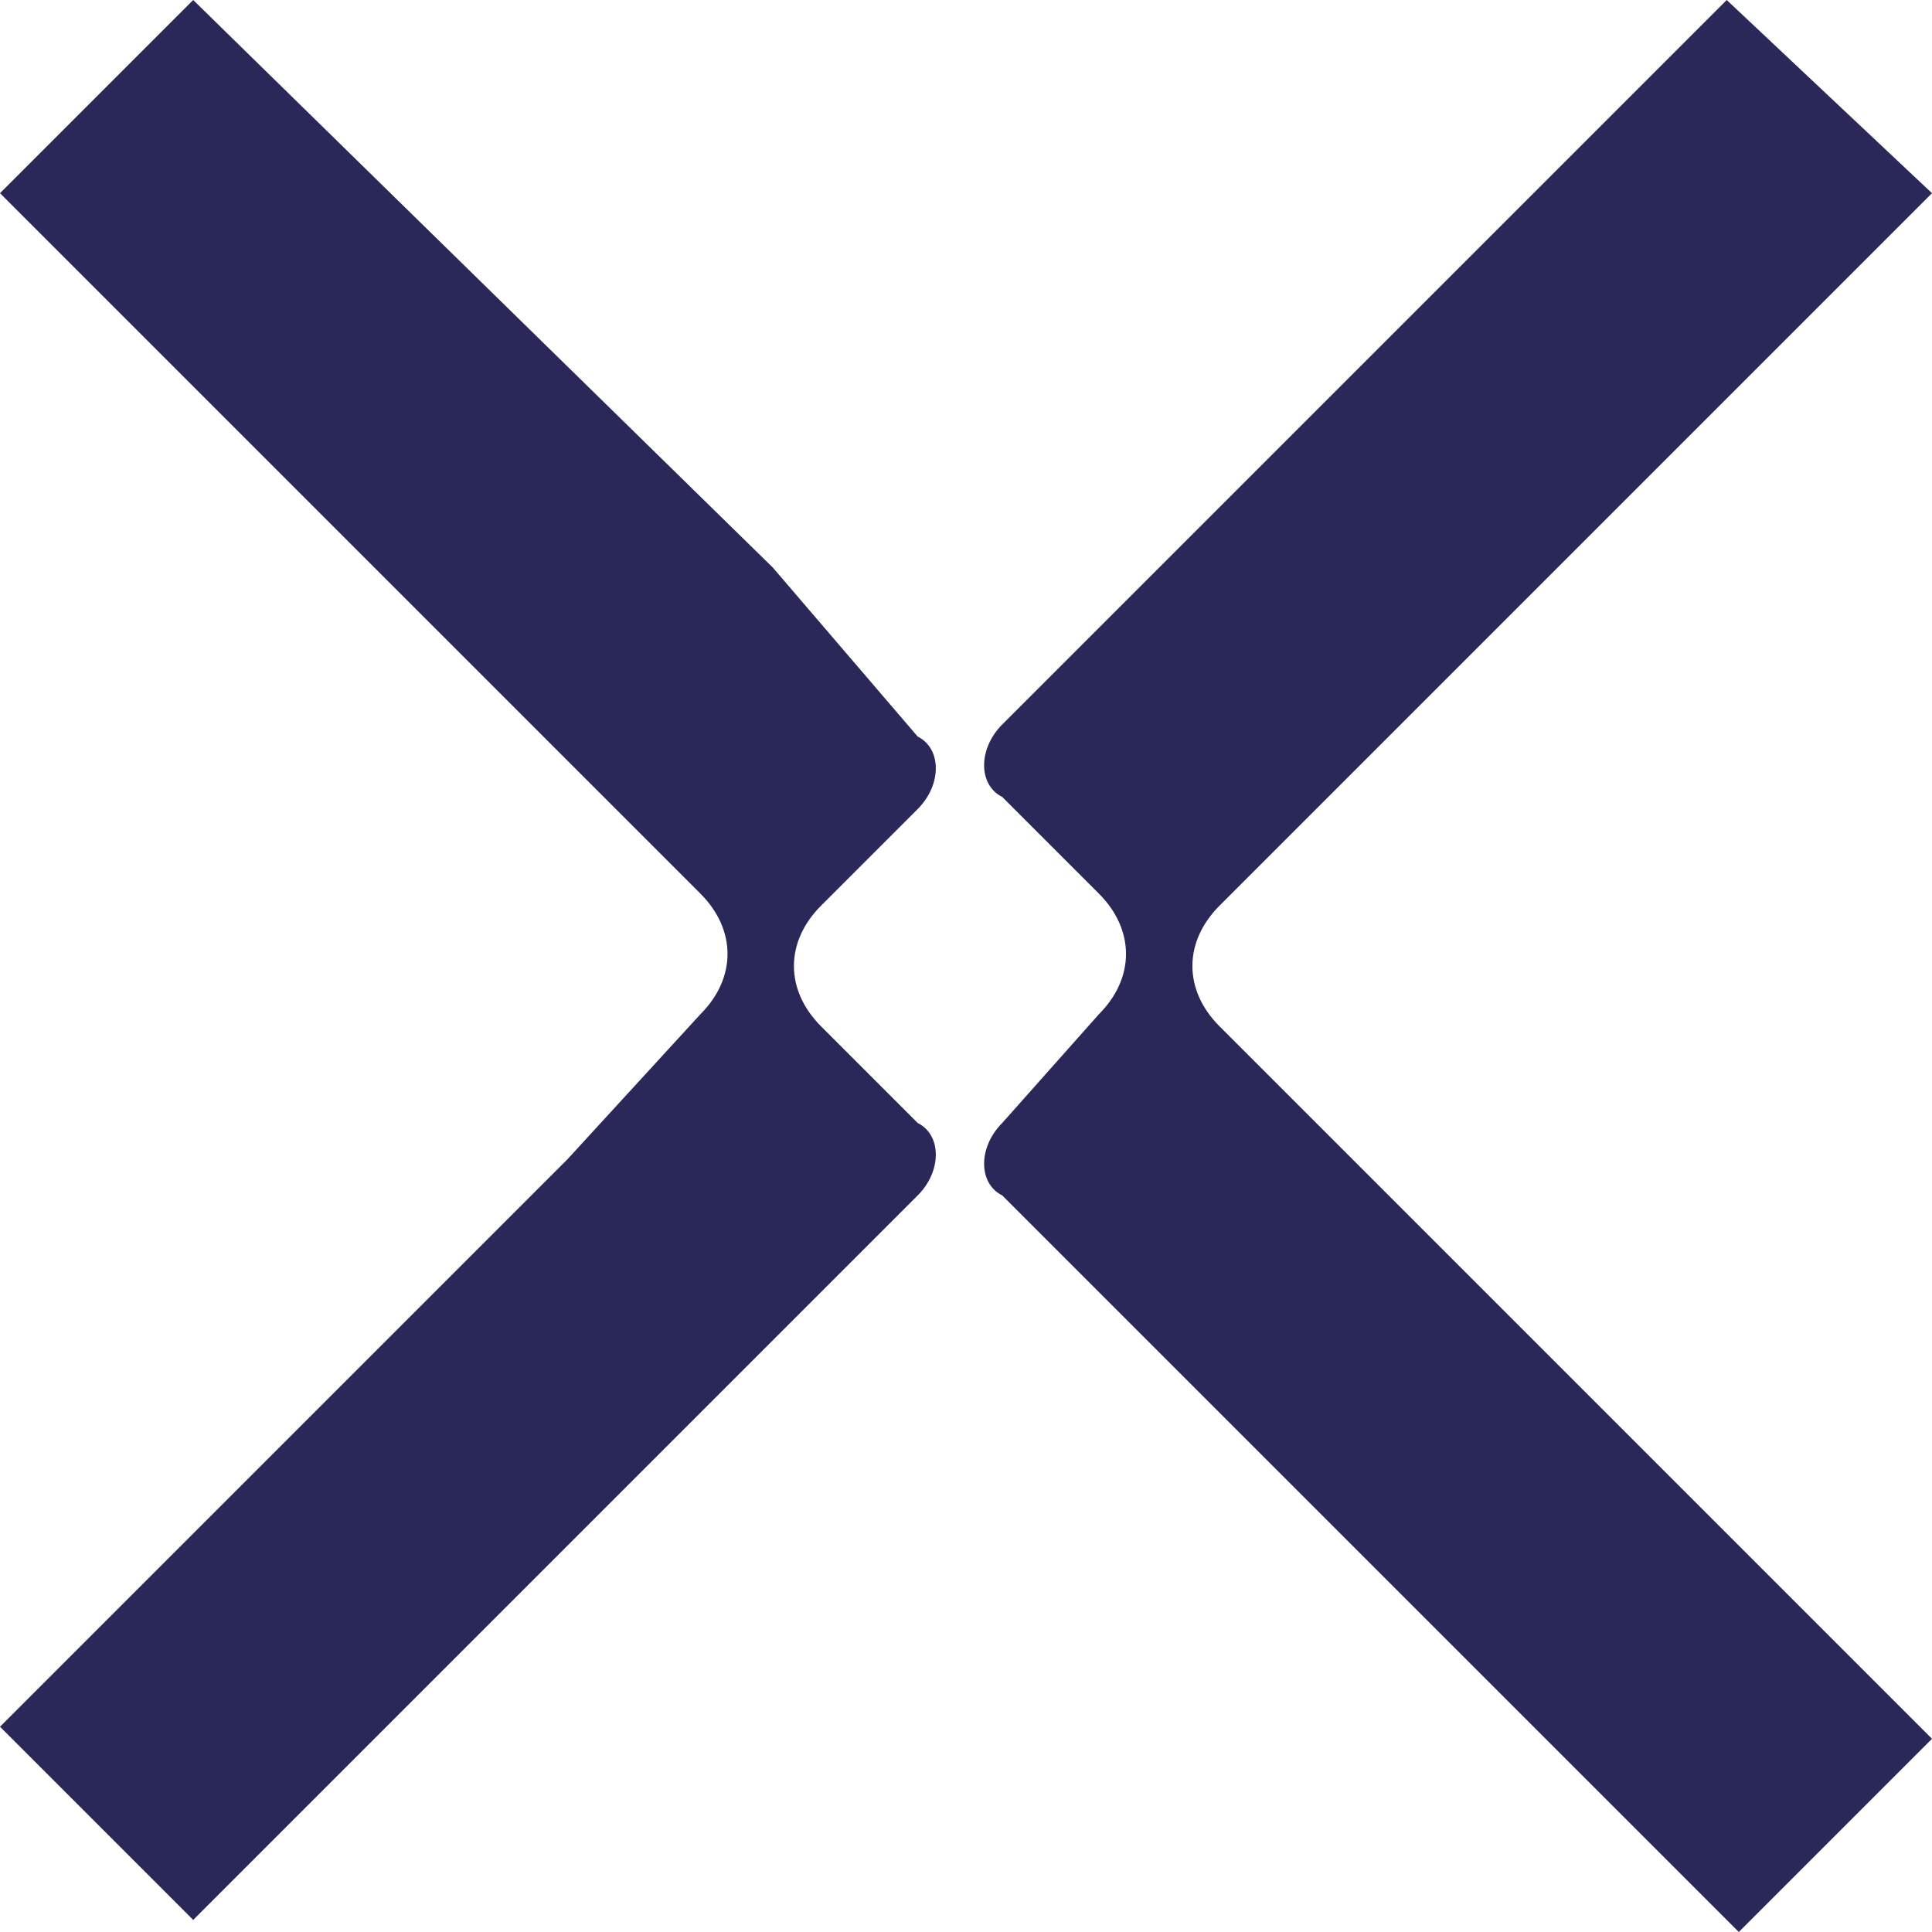 <?xml version="1.0" encoding="utf-8"?>
<!-- Generator: Adobe Illustrator 26.1.0, SVG Export Plug-In . SVG Version: 6.00 Build 0)  -->
<svg version="1.1" id="Layer_1" xmlns="http://www.w3.org/2000/svg" xmlns:xlink="http://www.w3.org/1999/xlink" x="0px" y="0px"
	 viewBox="0 0 16 16" style="enable-background:new 0 0 16 16;" xml:space="preserve">
<style type="text/css">
	.st0{fill:#2A2859;}
</style>
<g>
	<path class="st0" d="M6.8,8.5c-0.3-0.3-0.3-0.7,0-1l0.8-0.8c0.2-0.2,0.2-0.5,0-0.6L6.4,4.7l0,0L1.6,0L0,1.6l4.7,4.7l0,0l1.1,1.1
		c0.3,0.3,0.3,0.7,0,1L4.7,9.6l0,0L0,14.3l1.6,1.6l4.7-4.7l0,0l1.3-1.3c0.2-0.2,0.2-0.5,0-0.6L6.8,8.5z"/>
	<path class="st0" d="M11.2,9.6L11.2,9.6l-1.1-1.1c-0.3-0.3-0.3-0.7,0-1l1.1-1.1l0,0L16,1.6L14.3,0L9.6,4.7l0,0L8.3,6
		c-0.2,0.2-0.2,0.5,0,0.6l0.8,0.8c0.3,0.3,0.3,0.7,0,1L8.3,9.3c-0.2,0.2-0.2,0.5,0,0.6l1.3,1.3l0,0l4.8,4.8l1.6-1.6L11.2,9.6z"/>
</g>
</svg>
